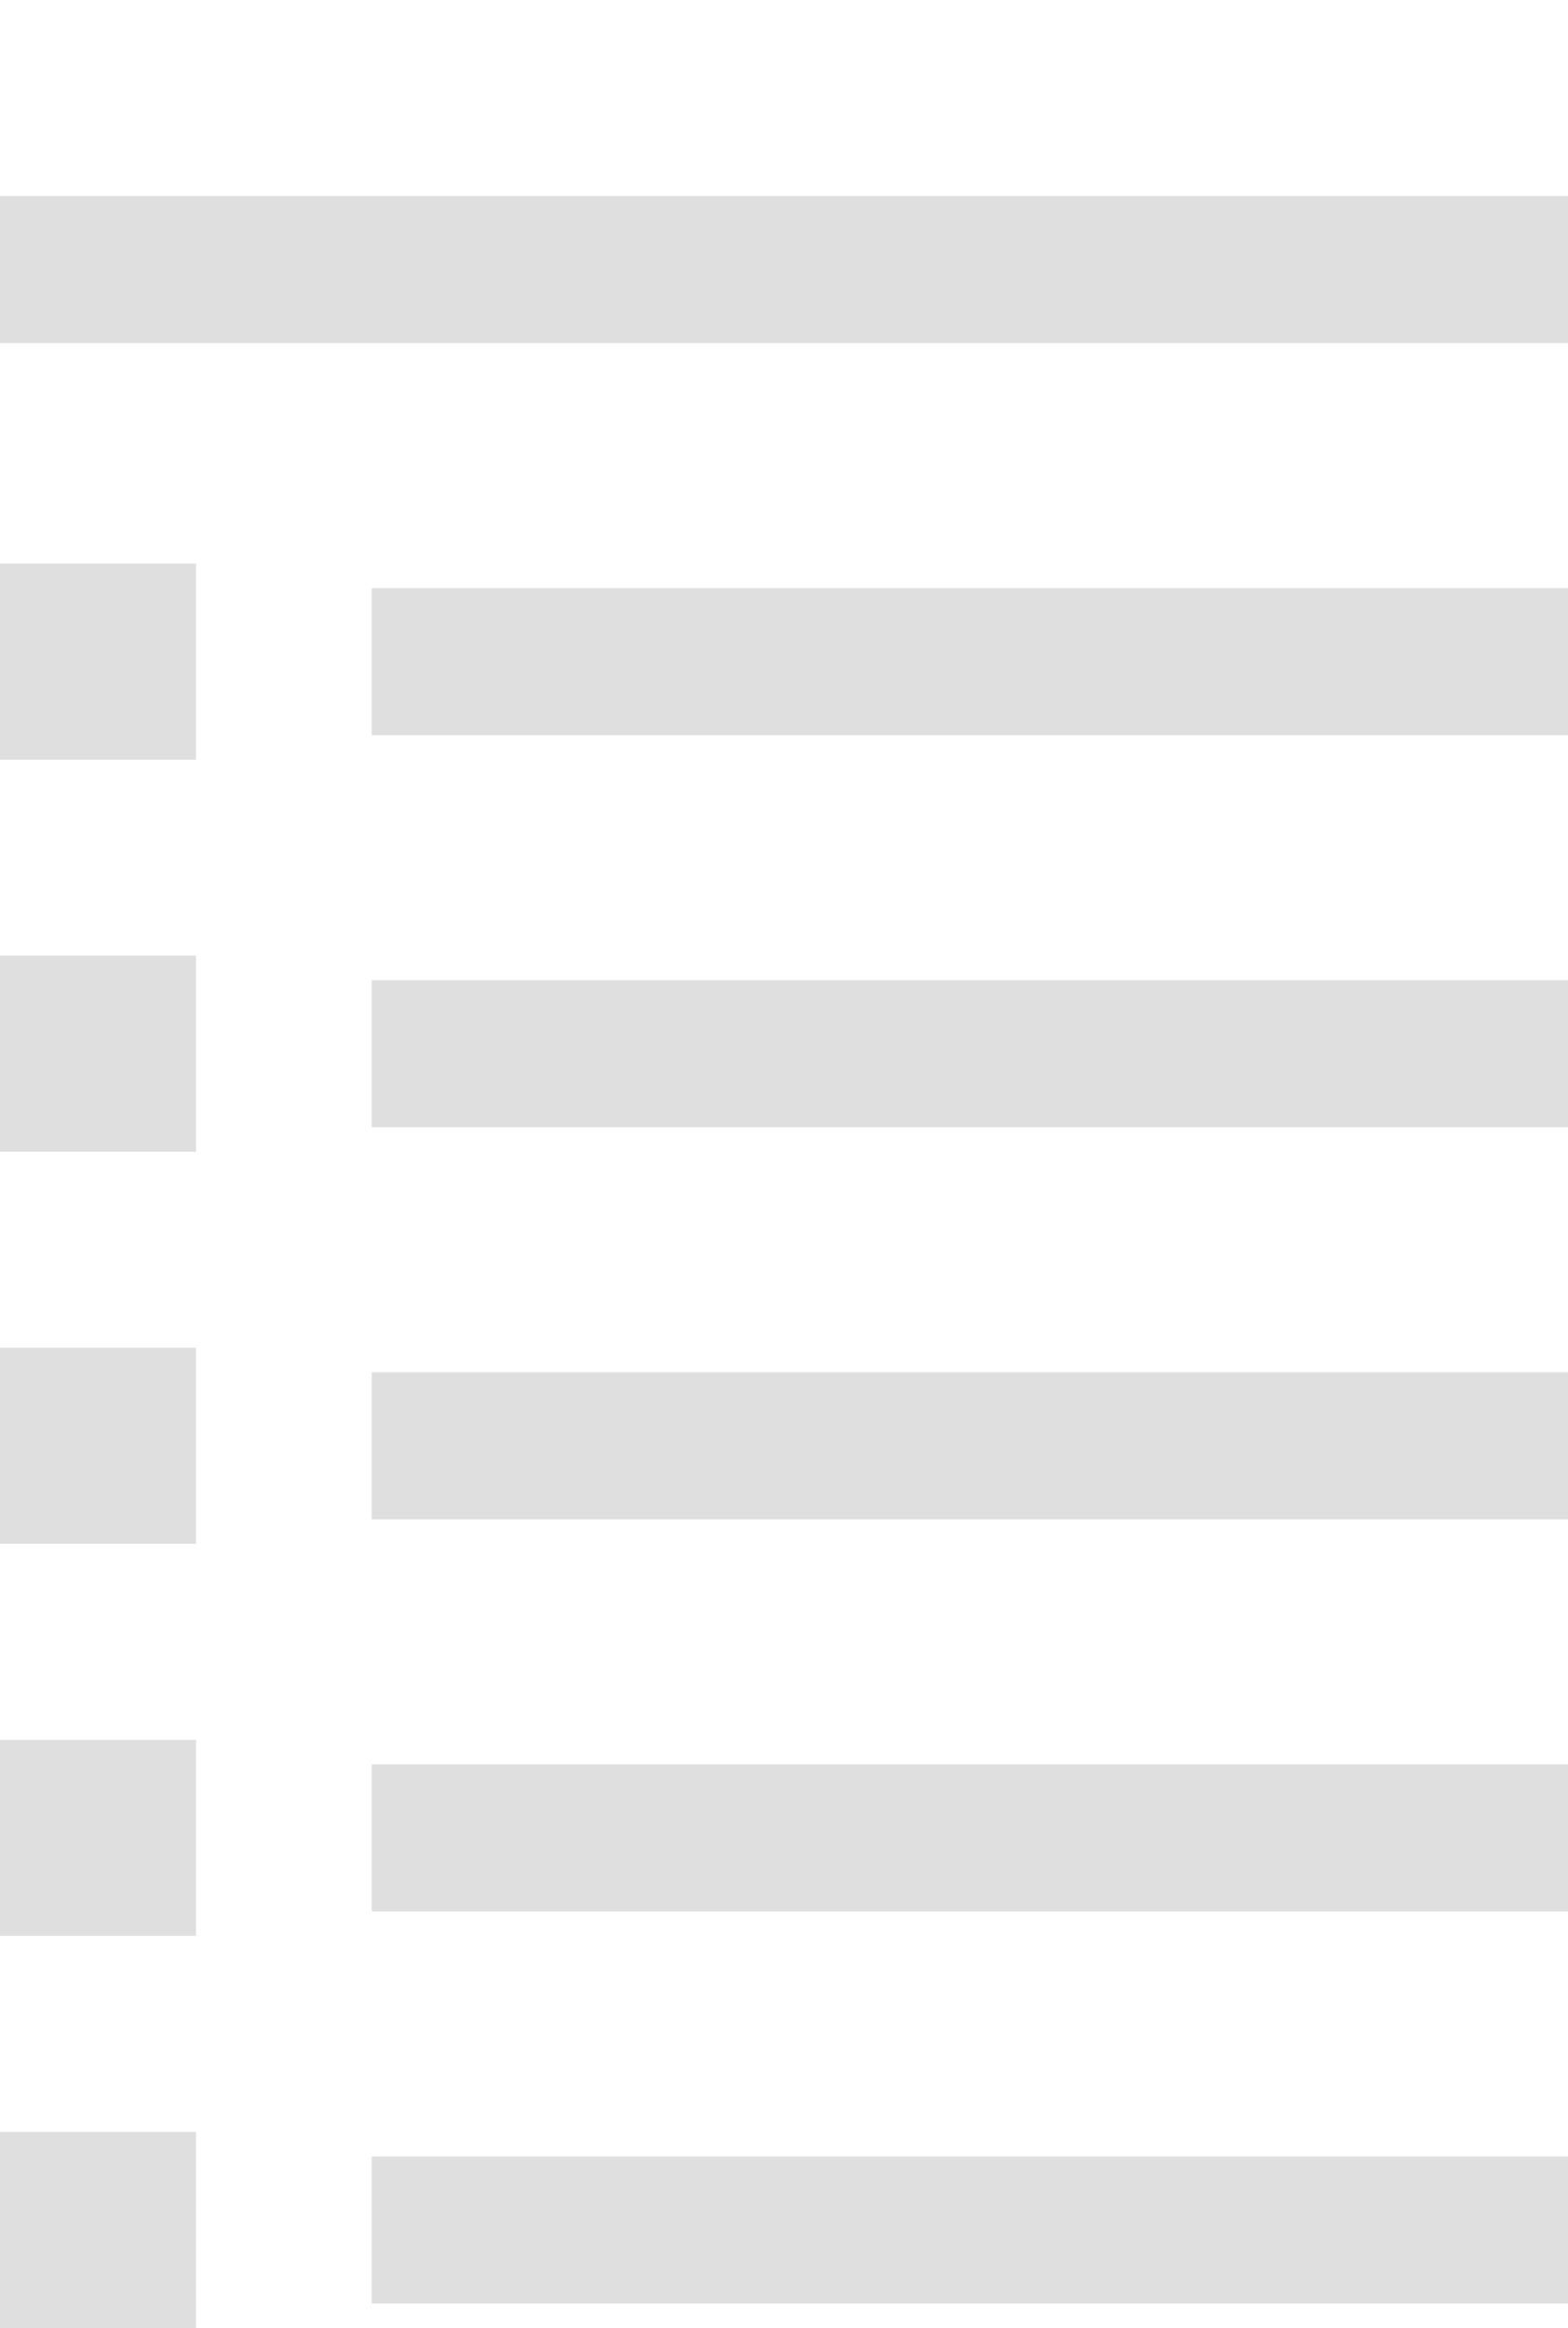 <?xml version="1.0" encoding="UTF-8" standalone="no"?>
<svg xmlns="http://www.w3.org/2000/svg" xmlns:xlink="http://www.w3.org/1999/xlink" viewBox="0 0 160 237.5" text-rendering="geometricPrecision" shape-rendering="geometricPrecision" height="237.5" width="160" style="white-space: pre;">
    <style>
@keyframes a0_t { 0% { transform: translate(-51.887px,-17.927px) rotate(45deg) translate(-44.412px,-247.018px); } 50% { transform: translate(210.237px,244.198px) rotate(45deg) translate(-44.412px,-247.018px); } 100% { transform: translate(210.237px,244.198px) rotate(45deg) translate(-44.412px,-247.018px); } }
    </style>
    <title>Loading Filters</title>
    <defs>
        <symbol id="Symbol-1" preserveAspectRatio="none" width="160" height="217.5" viewBox="0 0 160 217.5" overflow="visible">
            <g transform="translate(80,108.75) translate(-80,-108.75)">
                <path fill="#dfdfdf" stroke="none" d="M0,0L136.854,0L160,0L160,15L0,15Z" transform="translate(80,7.46) translate(-80,-7.46)"/>
                <rect width="122.071" height="15" fill="#dfdfdf" stroke="none" transform="translate(80,47.46) translate(-42.071,-7.46)"/>
                <rect width="20" height="20" fill="#dfdfdf" stroke="none" transform="translate(80,44.96) translate(-80,-7.46)"/>
                <rect width="20" height="20" fill="#dfdfdf" stroke="none" transform="translate(80,84.96) translate(-80,-7.46)"/>
                <rect width="20" height="20" fill="#dfdfdf" stroke="none" transform="translate(80,124.96) translate(-80,-7.46)"/>
                <rect width="20" height="20" fill="#dfdfdf" stroke="none" transform="translate(80,164.96) translate(-80,-7.46)"/>
                <rect width="20" height="20" fill="#dfdfdf" stroke="none" transform="translate(80,204.96) translate(-80,-7.46)"/>
                <rect width="122.071" height="15" fill="#dfdfdf" stroke="none" transform="translate(80,87.46) translate(-42.071,-7.46)"/>
                <rect width="122.071" height="15" fill="#dfdfdf" stroke="none" transform="translate(80,127.46) translate(-42.071,-7.46)"/>
                <rect width="122.071" height="15" fill="#dfdfdf" stroke="none" transform="translate(80,167.46) translate(-42.071,-7.46)"/>
                <rect width="122.071" height="15" fill="#dfdfdf" stroke="none" transform="translate(80,207.46) translate(-42.071,-7.46)"/>
            </g>
        </symbol>
        <linearGradient id="Gradient-0" x1="-0.613" y1="112.103" x2="88.734" y2="112.103" gradientUnits="userSpaceOnUse">
            <stop offset="0" stop-color="#b6b6b6" stop-opacity="0"/>
            <stop offset="0.41" stop-color="#b6b6b6"/>
            <stop offset="0.64" stop-color="#b6b6b6"/>
            <stop offset="1" stop-color="#b6b6b6" stop-opacity="0"/>
        </linearGradient>
        <mask id="Mask-1">
            <rect width="88.825" height="494.036" fill="url(#Gradient-0)" stroke="none" fill-rule="nonzero" transform="translate(-51.887,-17.927) rotate(45) translate(-44.412,-247.018)" style="animation: 2s linear infinite both a0_t;"/>
        </mask>
    </defs>
    <use width="160" height="217.5" xlink:href="#Symbol-1" opacity="0.5" transform="translate(80,128.75) translate(-80,-108.75)"/>
    <use width="160" height="217.5" xlink:href="#Symbol-1" mask="url(#Mask-1)" transform="translate(80,128.75) translate(-80,-108.75)"/>
</svg>
